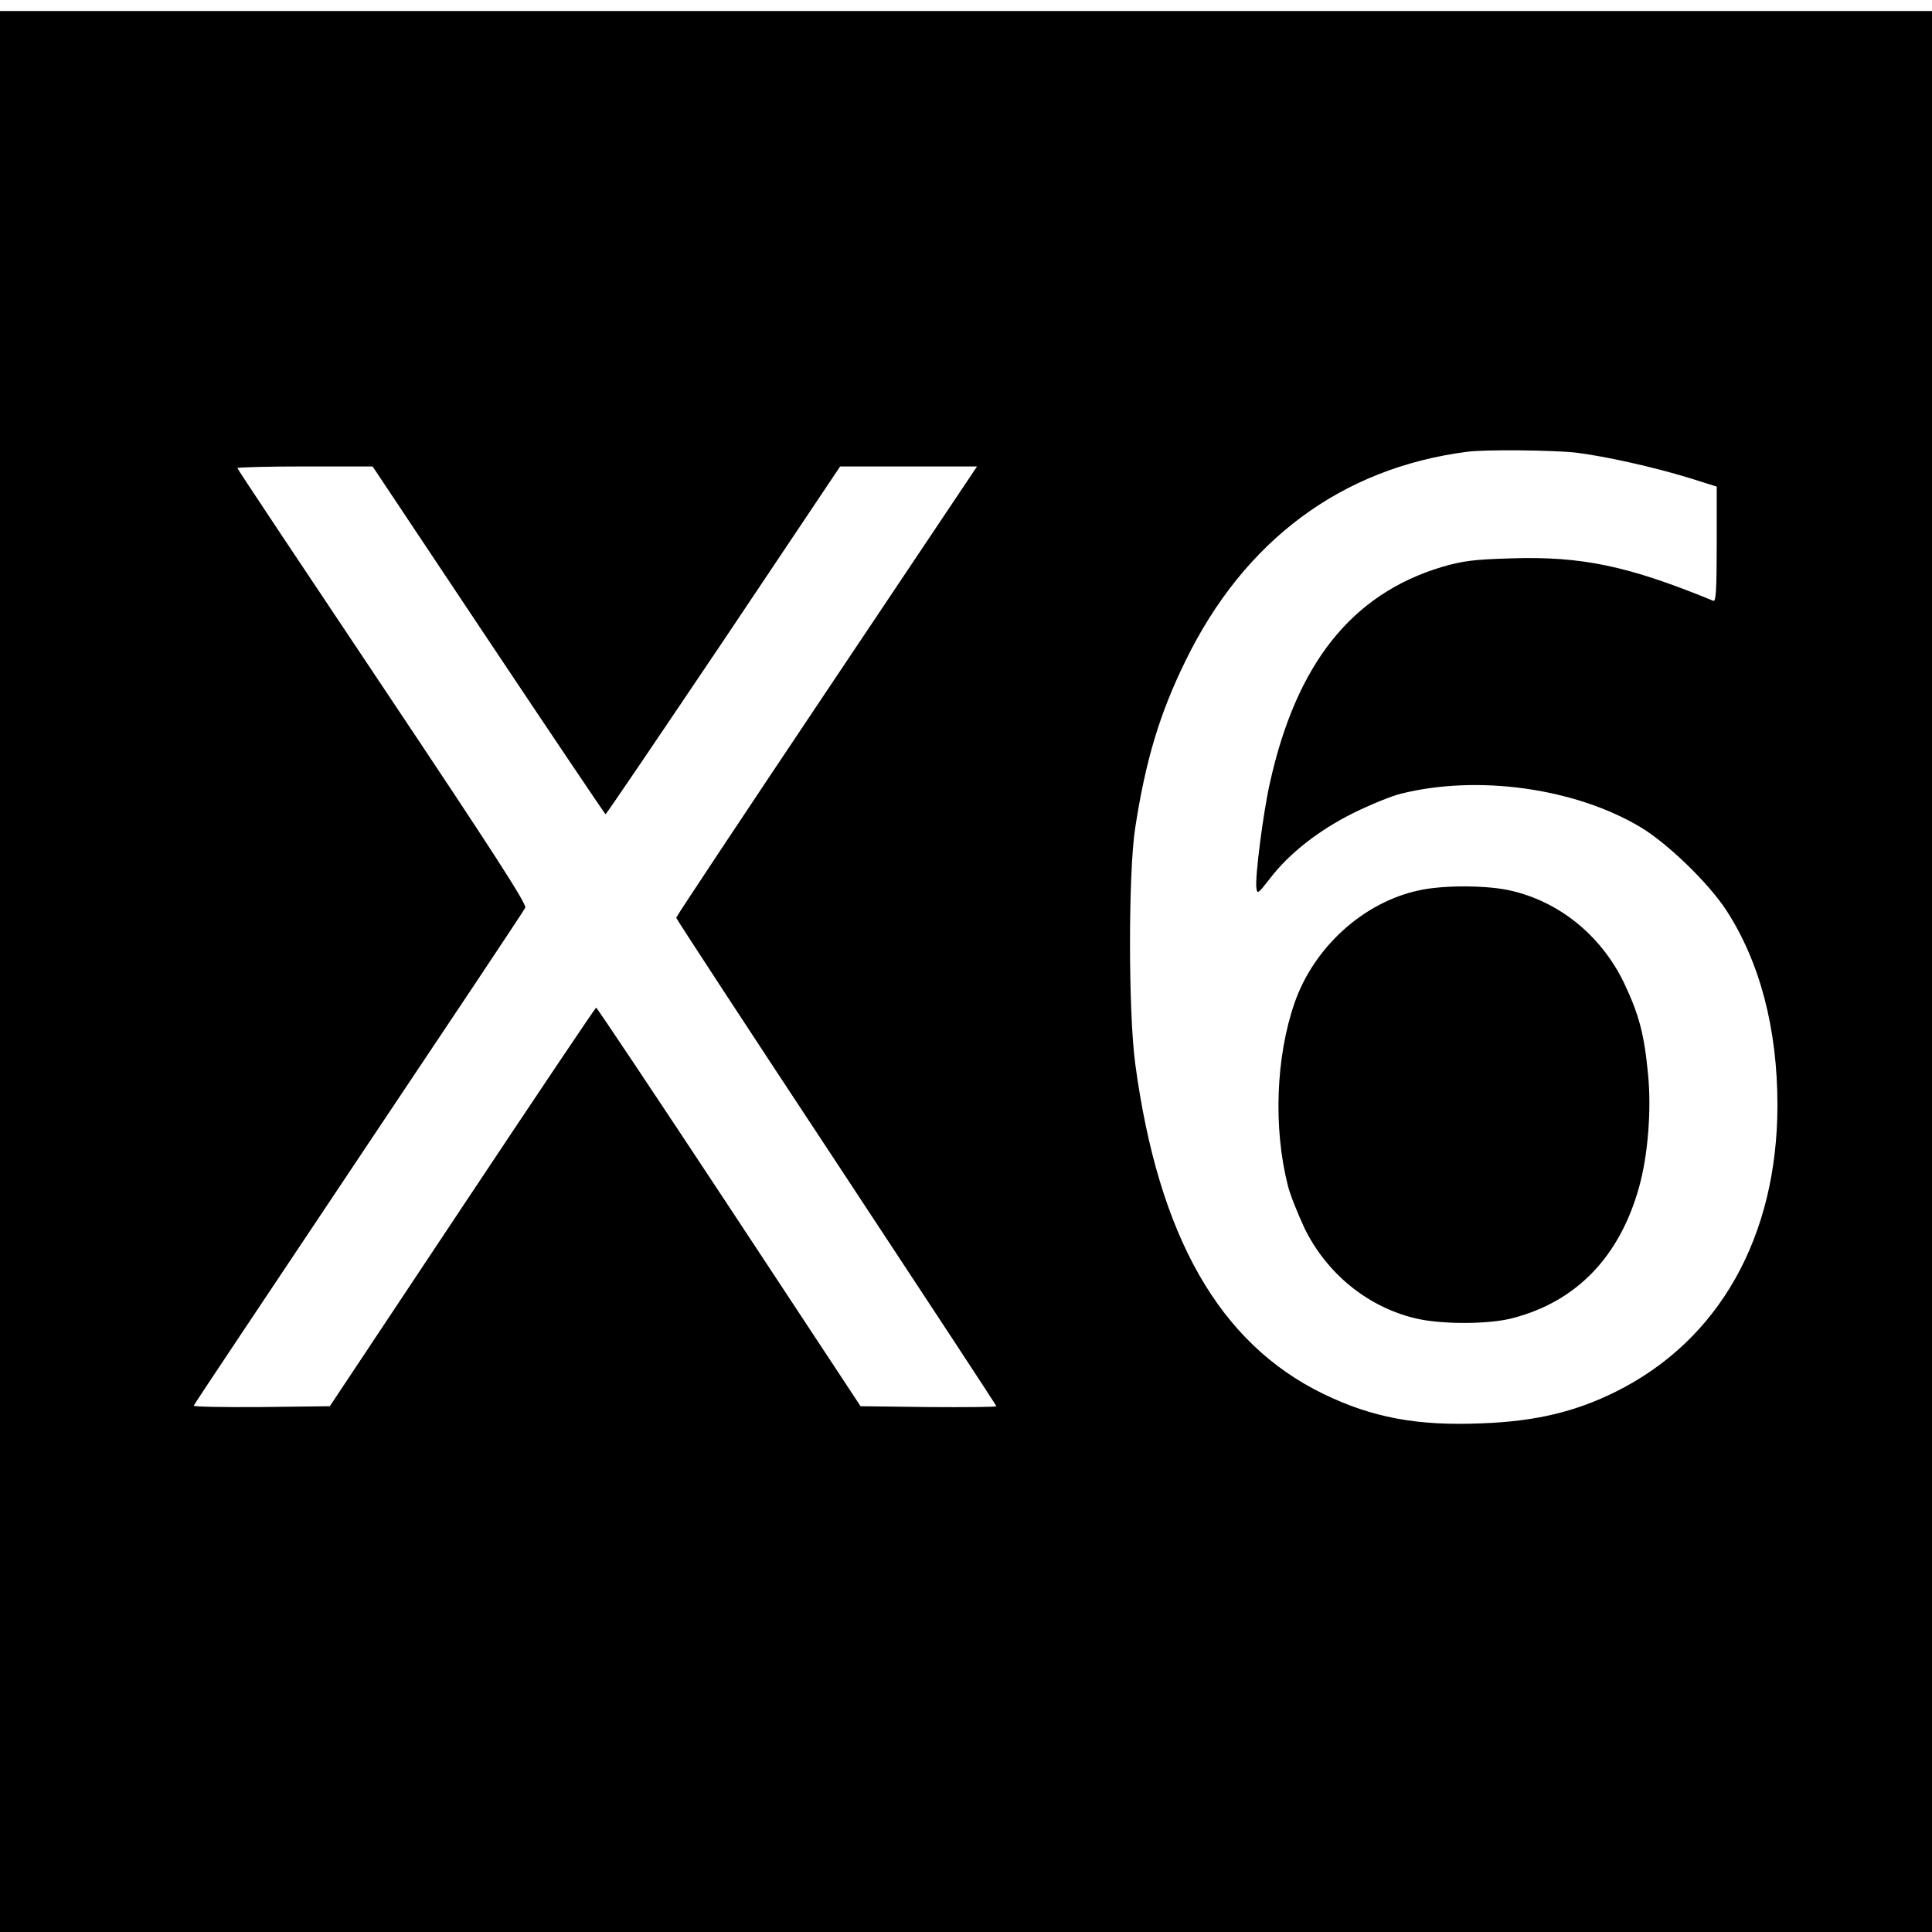 <?xml version="1.0" standalone="no"?>
<!DOCTYPE svg PUBLIC "-//W3C//DTD SVG 20010904//EN"
 "http://www.w3.org/TR/2001/REC-SVG-20010904/DTD/svg10.dtd">
<svg version="1.0" xmlns="http://www.w3.org/2000/svg"
 width="700pt" height="700pt" viewBox="0 0 700 700"
 preserveAspectRatio="xMidYMid meet">
<g transform="translate(0,700) scale(0.1,-0.1)"
fill="#000000" stroke="none">
<path d="M0 3480 l0 -3480 3500 0 3500 0 0 3480 0 3480 -3500 0 -3500 0 0
-3480z m5710 1880 c111 -14 280 -52 408 -91 l102 -32 0 -210 c0 -163 -3 -208
-12 -204 -309 127 -477 162 -732 154 -136 -4 -175 -9 -251 -31 -327 -98 -528
-350 -624 -783 -24 -106 -54 -339 -49 -379 3 -25 5 -24 50 34 71 92 178 175
303 237 61 30 137 61 170 69 278 70 631 21 869 -121 98 -59 245 -201 310 -300
122 -187 186 -429 186 -707 0 -476 -211 -852 -585 -1038 -146 -73 -292 -108
-486 -115 -235 -10 -398 21 -575 107 -376 183 -597 570 -681 1197 -25 187 -25
692 0 853 38 247 89 415 182 605 213 437 565 699 1020 758 66 9 315 6 395 -3z
m-3940 -680 c231 -346 422 -630 424 -630 3 0 195 284 428 630 l422 630 248 0
248 0 -545 -814 c-300 -448 -545 -817 -545 -821 0 -4 261 -403 580 -886 319
-484 580 -881 580 -884 0 -3 -111 -4 -246 -3 l-246 3 -476 722 c-262 397 -479
722 -482 722 -3 0 -221 -325 -485 -722 l-480 -722 -248 -3 c-137 -1 -247 1
-245 5 1 5 271 408 598 898 327 489 599 896 603 906 7 12 -116 202 -517 802
-289 432 -526 788 -526 791 0 3 110 6 245 6 l245 0 420 -630z"/>
<path d="M5141 3774 c-201 -43 -381 -206 -451 -409 -67 -194 -77 -451 -24
-660 8 -33 36 -102 60 -154 80 -164 227 -285 400 -327 92 -23 267 -23 354 0
232 60 389 223 459 476 32 115 45 280 32 410 -14 145 -33 215 -87 329 -84 174
-239 298 -419 336 -87 18 -239 18 -324 -1z"/>
</g>
</svg>
